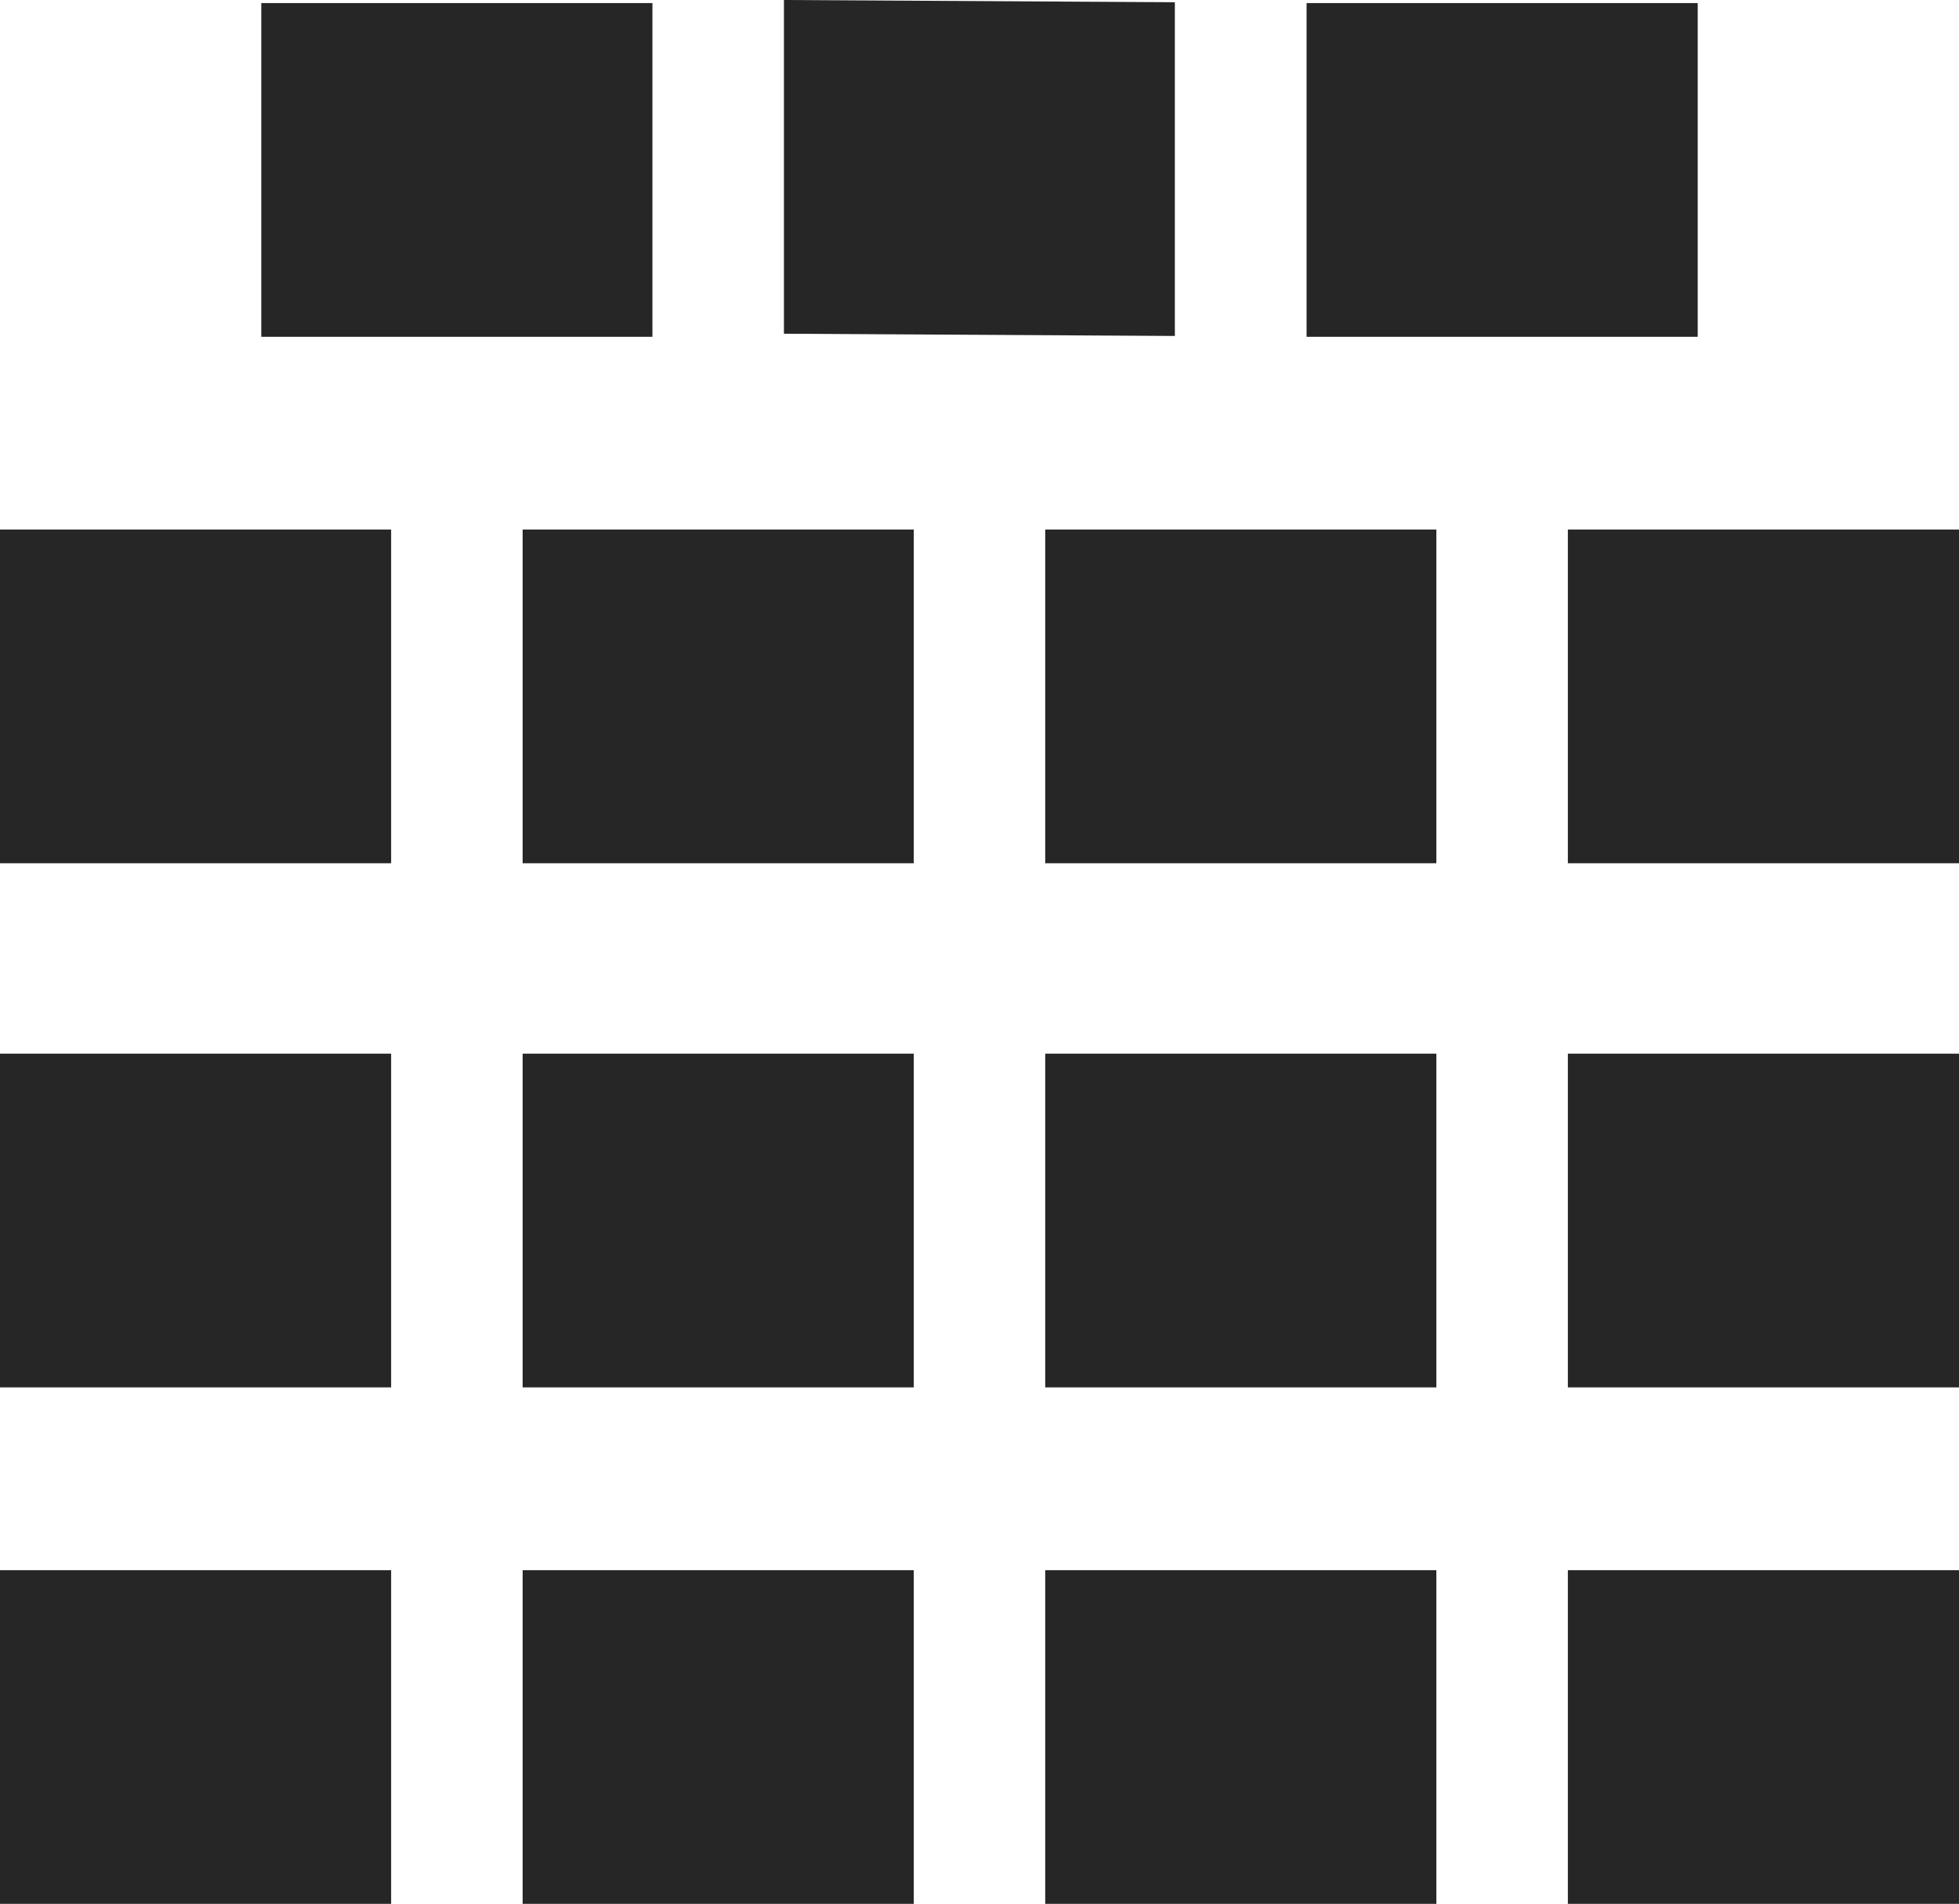 <svg id="Raggruppa_719" data-name="Raggruppa 719" xmlns="http://www.w3.org/2000/svg" width="28.063" height="27.275" viewBox="0 0 28.063 27.275">
  <rect id="Rettangolo_826" data-name="Rettangolo 826" width="5.603" height="4.781" transform="translate(18.717 0.044)" fill="#262626"/>
  <path id="Tracciato_575" data-name="Tracciato 575" d="M204.888,0V4.781l5.6.032V.032Z" transform="translate(-193.658)" fill="#262626"/>
  <rect id="Rettangolo_827" data-name="Rettangolo 827" width="5.603" height="4.781" transform="translate(3.743 0.044)" fill="#262626"/>
  <rect id="Rettangolo_828" data-name="Rettangolo 828" width="5.603" height="4.781" transform="translate(22.46 7.586)" fill="#262626"/>
  <rect id="Rettangolo_829" data-name="Rettangolo 829" width="5.603" height="4.781" transform="translate(14.973 7.586)" fill="#262626"/>
  <rect id="Rettangolo_830" data-name="Rettangolo 830" width="5.603" height="4.781" transform="translate(7.487 7.586)" fill="#262626"/>
  <rect id="Rettangolo_831" data-name="Rettangolo 831" width="5.603" height="4.781" transform="translate(0 7.586)" fill="#262626"/>
  <rect id="Rettangolo_832" data-name="Rettangolo 832" width="5.603" height="4.781" transform="translate(22.46 15.095)" fill="#262626"/>
  <rect id="Rettangolo_833" data-name="Rettangolo 833" width="5.603" height="4.781" transform="translate(14.973 15.095)" fill="#262626"/>
  <rect id="Rettangolo_834" data-name="Rettangolo 834" width="5.603" height="4.781" transform="translate(7.487 15.095)" fill="#262626"/>
  <rect id="Rettangolo_835" data-name="Rettangolo 835" width="5.603" height="4.781" transform="translate(0 15.095)" fill="#262626"/>
  <rect id="Rettangolo_836" data-name="Rettangolo 836" width="5.603" height="4.781" transform="translate(22.46 22.495)" fill="#262626"/>
  <rect id="Rettangolo_837" data-name="Rettangolo 837" width="5.603" height="4.781" transform="translate(14.973 22.495)" fill="#262626"/>
  <rect id="Rettangolo_838" data-name="Rettangolo 838" width="5.603" height="4.781" transform="translate(7.487 22.495)" fill="#262626"/>
  <rect id="Rettangolo_839" data-name="Rettangolo 839" width="5.603" height="4.781" transform="translate(0 22.495)" fill="#262626"/>
</svg>
